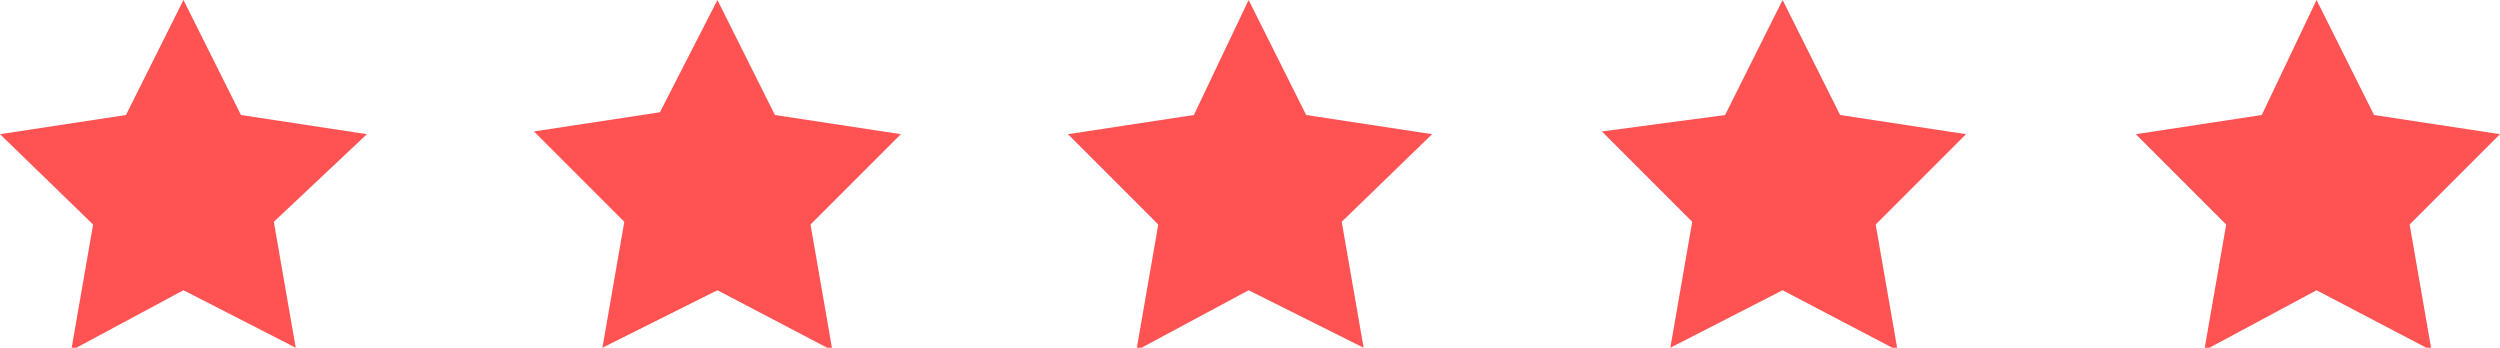 <?xml version="1.0" encoding="utf-8"?>
<!-- Generator: Adobe Illustrator 25.0.1, SVG Export Plug-In . SVG Version: 6.00 Build 0)  -->
<svg version="1.1" id="Layer_1" xmlns="http://www.w3.org/2000/svg" xmlns:xlink="http://www.w3.org/1999/xlink" x="0px" y="0px"
	 viewBox="0 0 91.3 12.7" style="enable-background:new 0 0 91.3 12.7;" xml:space="preserve">
<style type="text/css">
	.st0{fill:#ff5353;}
</style>
<g id="Group_36" transform="translate(0)">
	<g id="Group_35">
		<path id="Path_34" class="st0" d="M6.7,10.6l-4.1,2.2l0.8-4.6L0,4.9l4.6-0.7L6.7,0l2.1,4.2l4.6,0.7L10,8.1l0.8,4.6L6.7,10.6z"/>
		<path id="Path_35" class="st0" d="M26.2,10.6L22,12.7l0.8-4.6l-3.3-3.3l4.6-0.7L26.2,0l2.1,4.2l4.6,0.7l-3.3,3.3l0.8,4.6
			L26.2,10.6z"/>
		<path id="Path_36" class="st0" d="M45.6,10.6l-4.1,2.2l0.8-4.6l-3.3-3.3l4.6-0.7L45.6,0l2.1,4.2l4.6,0.7L49,8.1l0.8,4.6L45.6,10.6
			z"/>
		<path id="Path_37" class="st0" d="M65.1,10.6L61,12.7l0.8-4.6l-3.3-3.3L63,4.2L65.1,0l2.1,4.2l4.6,0.7l-3.3,3.3l0.8,4.6L65.1,10.6
			z"/>
		<path id="Path_38" class="st0" d="M84.6,10.6l-4.1,2.2l0.8-4.6l-3.3-3.3l4.6-0.7L84.6,0l2.1,4.2l4.6,0.7l-3.3,3.3l0.8,4.6
			L84.6,10.6z"/>
	</g>
</g>
</svg>
